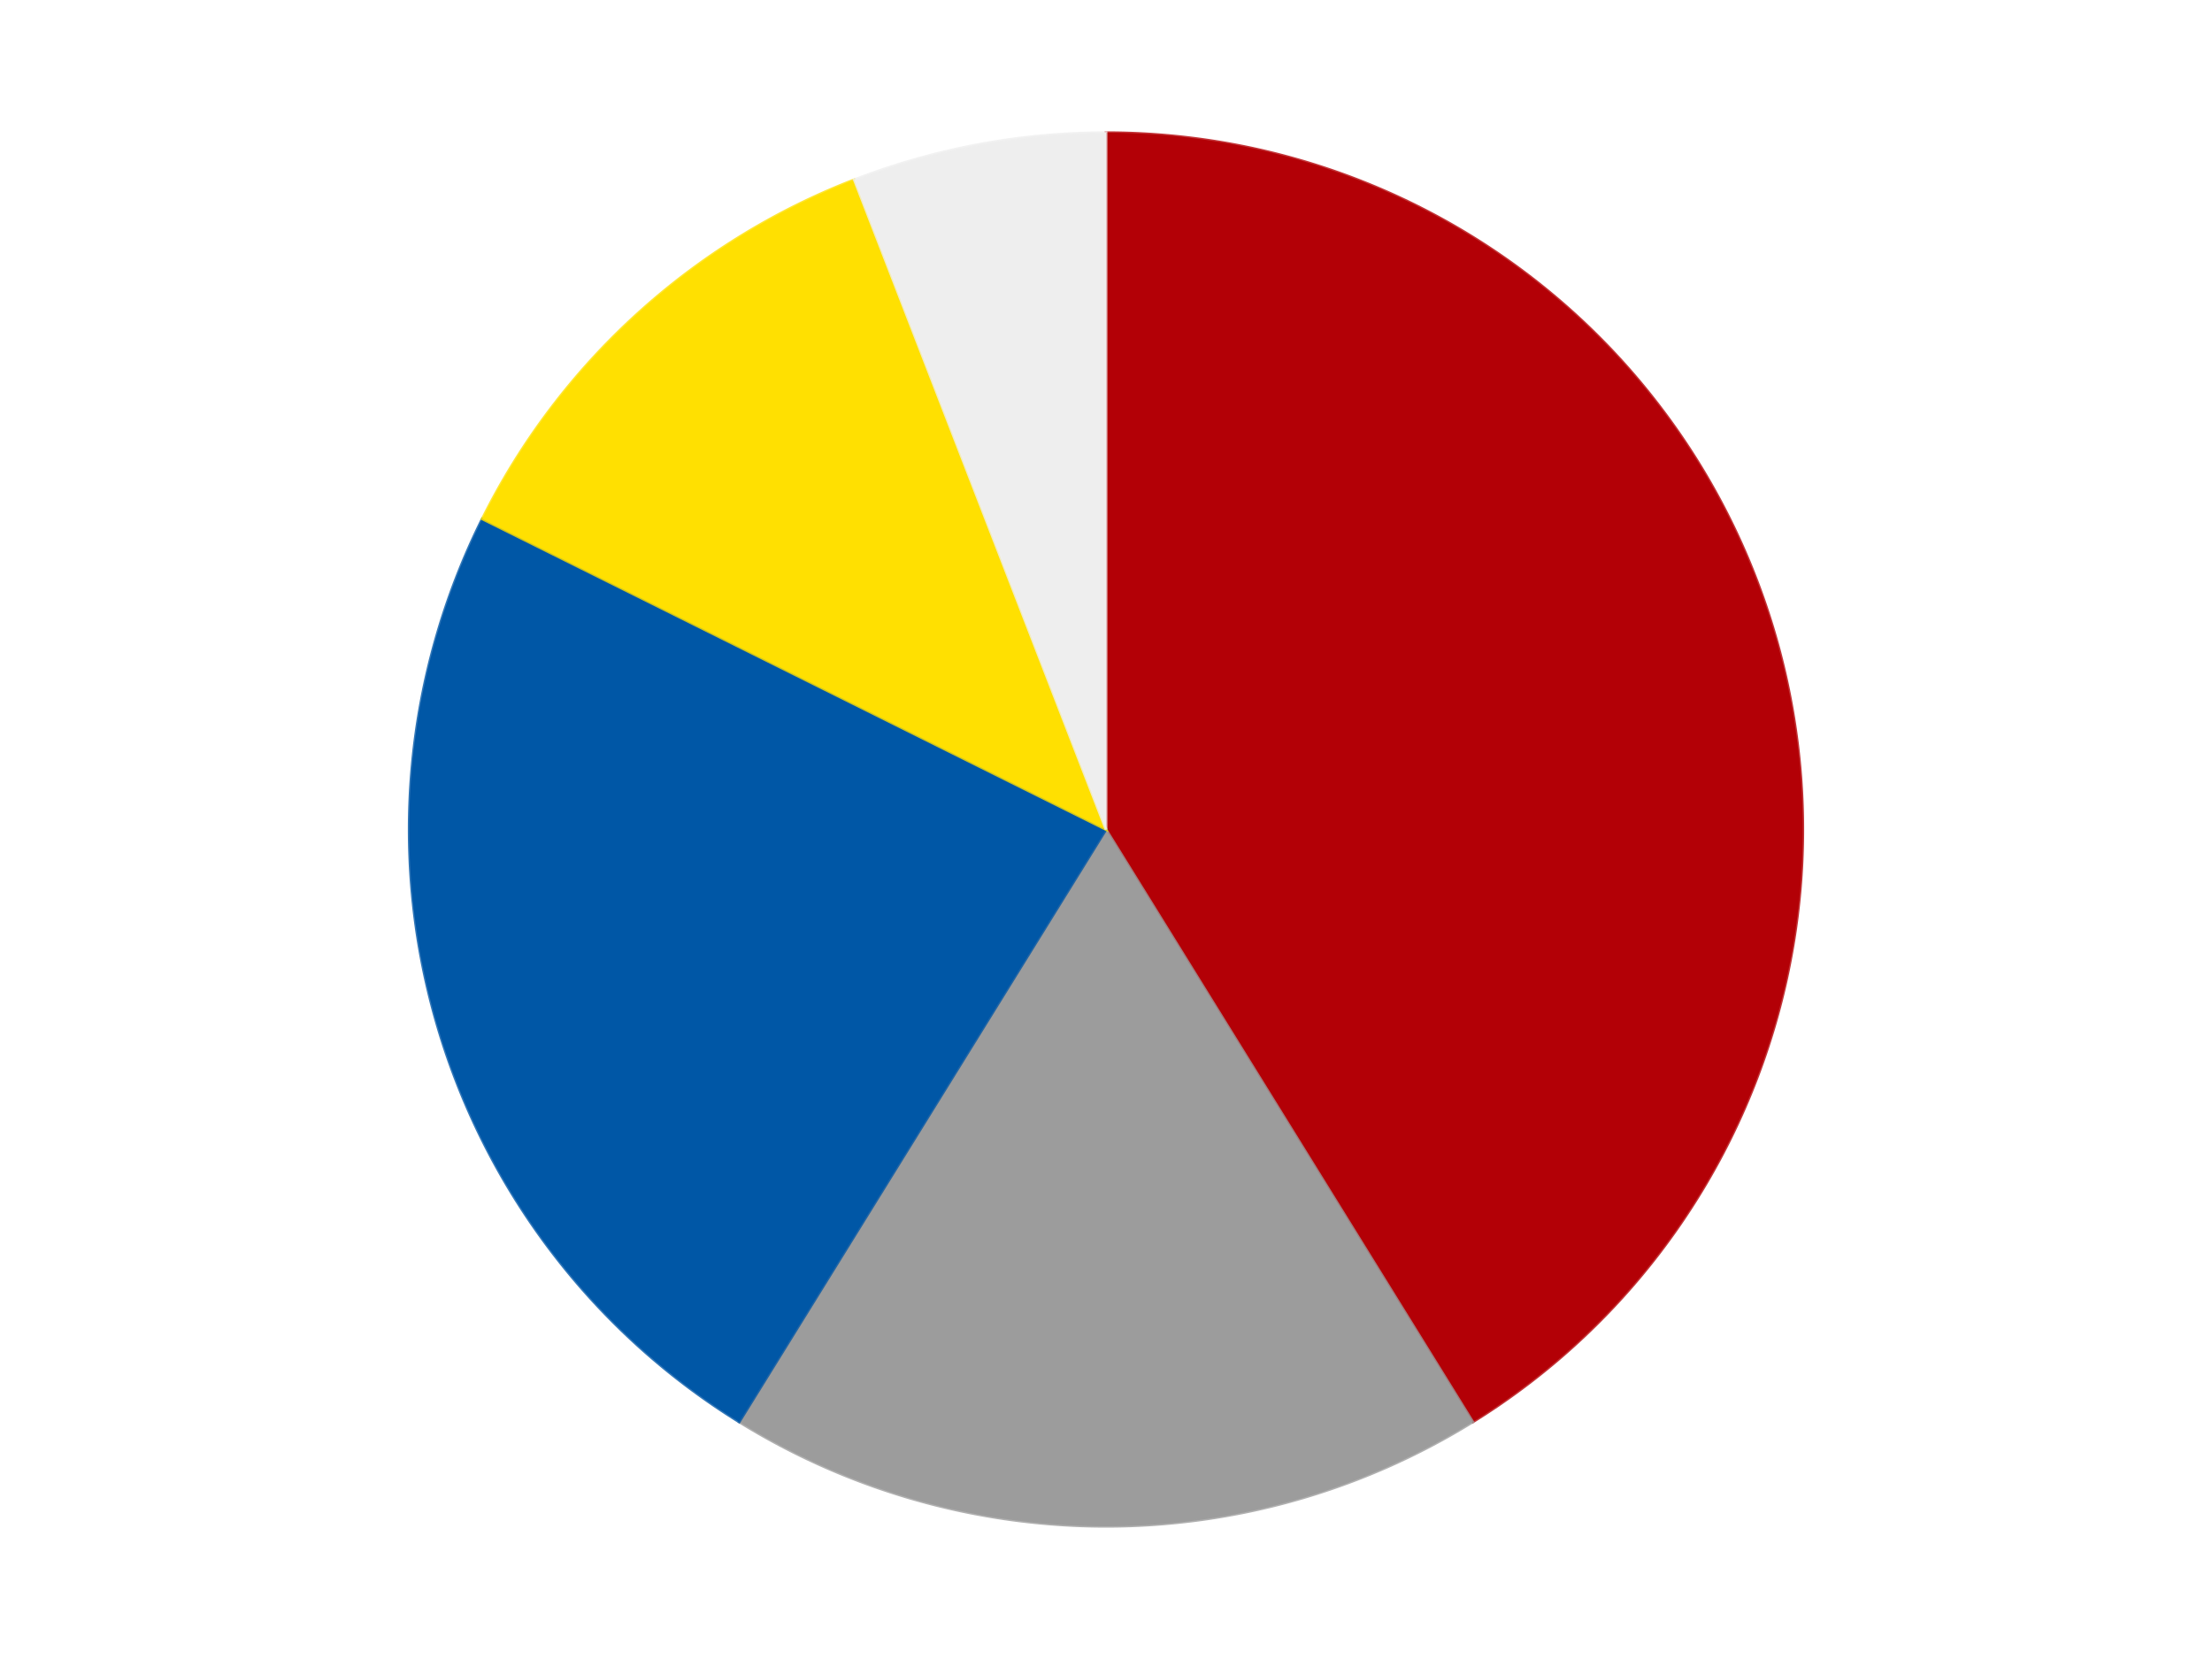 <?xml version='1.0' encoding='utf-8'?>
<svg xmlns="http://www.w3.org/2000/svg" xmlns:xlink="http://www.w3.org/1999/xlink" id="chart-e6ad9dbe-1433-4899-b683-5227bf7f8505" class="pygal-chart" viewBox="0 0 800 600"><!--Generated with pygal 3.0.4 (lxml) ©Kozea 2012-2016 on 2024-07-06--><!--http://pygal.org--><!--http://github.com/Kozea/pygal--><defs><style type="text/css">#chart-e6ad9dbe-1433-4899-b683-5227bf7f8505{-webkit-user-select:none;-webkit-font-smoothing:antialiased;font-family:Consolas,"Liberation Mono",Menlo,Courier,monospace}#chart-e6ad9dbe-1433-4899-b683-5227bf7f8505 .title{font-family:Consolas,"Liberation Mono",Menlo,Courier,monospace;font-size:16px}#chart-e6ad9dbe-1433-4899-b683-5227bf7f8505 .legends .legend text{font-family:Consolas,"Liberation Mono",Menlo,Courier,monospace;font-size:14px}#chart-e6ad9dbe-1433-4899-b683-5227bf7f8505 .axis text{font-family:Consolas,"Liberation Mono",Menlo,Courier,monospace;font-size:10px}#chart-e6ad9dbe-1433-4899-b683-5227bf7f8505 .axis text.major{font-family:Consolas,"Liberation Mono",Menlo,Courier,monospace;font-size:10px}#chart-e6ad9dbe-1433-4899-b683-5227bf7f8505 .text-overlay text.value{font-family:Consolas,"Liberation Mono",Menlo,Courier,monospace;font-size:16px}#chart-e6ad9dbe-1433-4899-b683-5227bf7f8505 .text-overlay text.label{font-family:Consolas,"Liberation Mono",Menlo,Courier,monospace;font-size:10px}#chart-e6ad9dbe-1433-4899-b683-5227bf7f8505 .tooltip{font-family:Consolas,"Liberation Mono",Menlo,Courier,monospace;font-size:14px}#chart-e6ad9dbe-1433-4899-b683-5227bf7f8505 text.no_data{font-family:Consolas,"Liberation Mono",Menlo,Courier,monospace;font-size:64px}
#chart-e6ad9dbe-1433-4899-b683-5227bf7f8505{background-color:transparent}#chart-e6ad9dbe-1433-4899-b683-5227bf7f8505 path,#chart-e6ad9dbe-1433-4899-b683-5227bf7f8505 line,#chart-e6ad9dbe-1433-4899-b683-5227bf7f8505 rect,#chart-e6ad9dbe-1433-4899-b683-5227bf7f8505 circle{-webkit-transition:150ms;-moz-transition:150ms;transition:150ms}#chart-e6ad9dbe-1433-4899-b683-5227bf7f8505 .graph &gt; .background{fill:transparent}#chart-e6ad9dbe-1433-4899-b683-5227bf7f8505 .plot &gt; .background{fill:transparent}#chart-e6ad9dbe-1433-4899-b683-5227bf7f8505 .graph{fill:rgba(0,0,0,.87)}#chart-e6ad9dbe-1433-4899-b683-5227bf7f8505 text.no_data{fill:rgba(0,0,0,1)}#chart-e6ad9dbe-1433-4899-b683-5227bf7f8505 .title{fill:rgba(0,0,0,1)}#chart-e6ad9dbe-1433-4899-b683-5227bf7f8505 .legends .legend text{fill:rgba(0,0,0,.87)}#chart-e6ad9dbe-1433-4899-b683-5227bf7f8505 .legends .legend:hover text{fill:rgba(0,0,0,1)}#chart-e6ad9dbe-1433-4899-b683-5227bf7f8505 .axis .line{stroke:rgba(0,0,0,1)}#chart-e6ad9dbe-1433-4899-b683-5227bf7f8505 .axis .guide.line{stroke:rgba(0,0,0,.54)}#chart-e6ad9dbe-1433-4899-b683-5227bf7f8505 .axis .major.line{stroke:rgba(0,0,0,.87)}#chart-e6ad9dbe-1433-4899-b683-5227bf7f8505 .axis text.major{fill:rgba(0,0,0,1)}#chart-e6ad9dbe-1433-4899-b683-5227bf7f8505 .axis.y .guides:hover .guide.line,#chart-e6ad9dbe-1433-4899-b683-5227bf7f8505 .line-graph .axis.x .guides:hover .guide.line,#chart-e6ad9dbe-1433-4899-b683-5227bf7f8505 .stackedline-graph .axis.x .guides:hover .guide.line,#chart-e6ad9dbe-1433-4899-b683-5227bf7f8505 .xy-graph .axis.x .guides:hover .guide.line{stroke:rgba(0,0,0,1)}#chart-e6ad9dbe-1433-4899-b683-5227bf7f8505 .axis .guides:hover text{fill:rgba(0,0,0,1)}#chart-e6ad9dbe-1433-4899-b683-5227bf7f8505 .reactive{fill-opacity:1.0;stroke-opacity:.8;stroke-width:1}#chart-e6ad9dbe-1433-4899-b683-5227bf7f8505 .ci{stroke:rgba(0,0,0,.87)}#chart-e6ad9dbe-1433-4899-b683-5227bf7f8505 .reactive.active,#chart-e6ad9dbe-1433-4899-b683-5227bf7f8505 .active .reactive{fill-opacity:0.6;stroke-opacity:.9;stroke-width:4}#chart-e6ad9dbe-1433-4899-b683-5227bf7f8505 .ci .reactive.active{stroke-width:1.5}#chart-e6ad9dbe-1433-4899-b683-5227bf7f8505 .series text{fill:rgba(0,0,0,1)}#chart-e6ad9dbe-1433-4899-b683-5227bf7f8505 .tooltip rect{fill:transparent;stroke:rgba(0,0,0,1);-webkit-transition:opacity 150ms;-moz-transition:opacity 150ms;transition:opacity 150ms}#chart-e6ad9dbe-1433-4899-b683-5227bf7f8505 .tooltip .label{fill:rgba(0,0,0,.87)}#chart-e6ad9dbe-1433-4899-b683-5227bf7f8505 .tooltip .label{fill:rgba(0,0,0,.87)}#chart-e6ad9dbe-1433-4899-b683-5227bf7f8505 .tooltip .legend{font-size:.8em;fill:rgba(0,0,0,.54)}#chart-e6ad9dbe-1433-4899-b683-5227bf7f8505 .tooltip .x_label{font-size:.6em;fill:rgba(0,0,0,1)}#chart-e6ad9dbe-1433-4899-b683-5227bf7f8505 .tooltip .xlink{font-size:.5em;text-decoration:underline}#chart-e6ad9dbe-1433-4899-b683-5227bf7f8505 .tooltip .value{font-size:1.5em}#chart-e6ad9dbe-1433-4899-b683-5227bf7f8505 .bound{font-size:.5em}#chart-e6ad9dbe-1433-4899-b683-5227bf7f8505 .max-value{font-size:.75em;fill:rgba(0,0,0,.54)}#chart-e6ad9dbe-1433-4899-b683-5227bf7f8505 .map-element{fill:transparent;stroke:rgba(0,0,0,.54) !important}#chart-e6ad9dbe-1433-4899-b683-5227bf7f8505 .map-element .reactive{fill-opacity:inherit;stroke-opacity:inherit}#chart-e6ad9dbe-1433-4899-b683-5227bf7f8505 .color-0,#chart-e6ad9dbe-1433-4899-b683-5227bf7f8505 .color-0 a:visited{stroke:#F44336;fill:#F44336}#chart-e6ad9dbe-1433-4899-b683-5227bf7f8505 .color-1,#chart-e6ad9dbe-1433-4899-b683-5227bf7f8505 .color-1 a:visited{stroke:#3F51B5;fill:#3F51B5}#chart-e6ad9dbe-1433-4899-b683-5227bf7f8505 .color-2,#chart-e6ad9dbe-1433-4899-b683-5227bf7f8505 .color-2 a:visited{stroke:#009688;fill:#009688}#chart-e6ad9dbe-1433-4899-b683-5227bf7f8505 .color-3,#chart-e6ad9dbe-1433-4899-b683-5227bf7f8505 .color-3 a:visited{stroke:#FFC107;fill:#FFC107}#chart-e6ad9dbe-1433-4899-b683-5227bf7f8505 .color-4,#chart-e6ad9dbe-1433-4899-b683-5227bf7f8505 .color-4 a:visited{stroke:#FF5722;fill:#FF5722}#chart-e6ad9dbe-1433-4899-b683-5227bf7f8505 .text-overlay .color-0 text{fill:black}#chart-e6ad9dbe-1433-4899-b683-5227bf7f8505 .text-overlay .color-1 text{fill:black}#chart-e6ad9dbe-1433-4899-b683-5227bf7f8505 .text-overlay .color-2 text{fill:black}#chart-e6ad9dbe-1433-4899-b683-5227bf7f8505 .text-overlay .color-3 text{fill:black}#chart-e6ad9dbe-1433-4899-b683-5227bf7f8505 .text-overlay .color-4 text{fill:black}
#chart-e6ad9dbe-1433-4899-b683-5227bf7f8505 text.no_data{text-anchor:middle}#chart-e6ad9dbe-1433-4899-b683-5227bf7f8505 .guide.line{fill:none}#chart-e6ad9dbe-1433-4899-b683-5227bf7f8505 .centered{text-anchor:middle}#chart-e6ad9dbe-1433-4899-b683-5227bf7f8505 .title{text-anchor:middle}#chart-e6ad9dbe-1433-4899-b683-5227bf7f8505 .legends .legend text{fill-opacity:1}#chart-e6ad9dbe-1433-4899-b683-5227bf7f8505 .axis.x text{text-anchor:middle}#chart-e6ad9dbe-1433-4899-b683-5227bf7f8505 .axis.x:not(.web) text[transform]{text-anchor:start}#chart-e6ad9dbe-1433-4899-b683-5227bf7f8505 .axis.x:not(.web) text[transform].backwards{text-anchor:end}#chart-e6ad9dbe-1433-4899-b683-5227bf7f8505 .axis.y text{text-anchor:end}#chart-e6ad9dbe-1433-4899-b683-5227bf7f8505 .axis.y text[transform].backwards{text-anchor:start}#chart-e6ad9dbe-1433-4899-b683-5227bf7f8505 .axis.y2 text{text-anchor:start}#chart-e6ad9dbe-1433-4899-b683-5227bf7f8505 .axis.y2 text[transform].backwards{text-anchor:end}#chart-e6ad9dbe-1433-4899-b683-5227bf7f8505 .axis .guide.line{stroke-dasharray:4,4;stroke:black}#chart-e6ad9dbe-1433-4899-b683-5227bf7f8505 .axis .major.guide.line{stroke-dasharray:6,6;stroke:black}#chart-e6ad9dbe-1433-4899-b683-5227bf7f8505 .horizontal .axis.y .guide.line,#chart-e6ad9dbe-1433-4899-b683-5227bf7f8505 .horizontal .axis.y2 .guide.line,#chart-e6ad9dbe-1433-4899-b683-5227bf7f8505 .vertical .axis.x .guide.line{opacity:0}#chart-e6ad9dbe-1433-4899-b683-5227bf7f8505 .horizontal .axis.always_show .guide.line,#chart-e6ad9dbe-1433-4899-b683-5227bf7f8505 .vertical .axis.always_show .guide.line{opacity:1 !important}#chart-e6ad9dbe-1433-4899-b683-5227bf7f8505 .axis.y .guides:hover .guide.line,#chart-e6ad9dbe-1433-4899-b683-5227bf7f8505 .axis.y2 .guides:hover .guide.line,#chart-e6ad9dbe-1433-4899-b683-5227bf7f8505 .axis.x .guides:hover .guide.line{opacity:1}#chart-e6ad9dbe-1433-4899-b683-5227bf7f8505 .axis .guides:hover text{opacity:1}#chart-e6ad9dbe-1433-4899-b683-5227bf7f8505 .nofill{fill:none}#chart-e6ad9dbe-1433-4899-b683-5227bf7f8505 .subtle-fill{fill-opacity:.2}#chart-e6ad9dbe-1433-4899-b683-5227bf7f8505 .dot{stroke-width:1px;fill-opacity:1;stroke-opacity:1}#chart-e6ad9dbe-1433-4899-b683-5227bf7f8505 .dot.active{stroke-width:5px}#chart-e6ad9dbe-1433-4899-b683-5227bf7f8505 .dot.negative{fill:transparent}#chart-e6ad9dbe-1433-4899-b683-5227bf7f8505 text,#chart-e6ad9dbe-1433-4899-b683-5227bf7f8505 tspan{stroke:none !important}#chart-e6ad9dbe-1433-4899-b683-5227bf7f8505 .series text.active{opacity:1}#chart-e6ad9dbe-1433-4899-b683-5227bf7f8505 .tooltip rect{fill-opacity:.95;stroke-width:.5}#chart-e6ad9dbe-1433-4899-b683-5227bf7f8505 .tooltip text{fill-opacity:1}#chart-e6ad9dbe-1433-4899-b683-5227bf7f8505 .showable{visibility:hidden}#chart-e6ad9dbe-1433-4899-b683-5227bf7f8505 .showable.shown{visibility:visible}#chart-e6ad9dbe-1433-4899-b683-5227bf7f8505 .gauge-background{fill:rgba(229,229,229,1);stroke:none}#chart-e6ad9dbe-1433-4899-b683-5227bf7f8505 .bg-lines{stroke:transparent;stroke-width:2px}</style><script type="text/javascript">window.pygal = window.pygal || {};window.pygal.config = window.pygal.config || {};window.pygal.config['e6ad9dbe-1433-4899-b683-5227bf7f8505'] = {"allow_interruptions": false, "box_mode": "extremes", "classes": ["pygal-chart"], "css": ["file://style.css", "file://graph.css"], "defs": [], "disable_xml_declaration": false, "dots_size": 2.5, "dynamic_print_values": false, "explicit_size": false, "fill": false, "force_uri_protocol": "https", "formatter": null, "half_pie": false, "height": 600, "include_x_axis": false, "inner_radius": 0, "interpolate": null, "interpolation_parameters": {}, "interpolation_precision": 250, "inverse_y_axis": false, "js": ["//kozea.github.io/pygal.js/2.0.x/pygal-tooltips.min.js"], "legend_at_bottom": false, "legend_at_bottom_columns": null, "legend_box_size": 12, "logarithmic": false, "margin": 20, "margin_bottom": null, "margin_left": null, "margin_right": null, "margin_top": null, "max_scale": 16, "min_scale": 4, "missing_value_fill_truncation": "x", "no_data_text": "No data", "no_prefix": false, "order_min": null, "pretty_print": false, "print_labels": false, "print_values": false, "print_values_position": "center", "print_zeroes": true, "range": null, "rounded_bars": null, "secondary_range": null, "show_dots": true, "show_legend": false, "show_minor_x_labels": true, "show_minor_y_labels": true, "show_only_major_dots": false, "show_x_guides": false, "show_x_labels": true, "show_y_guides": true, "show_y_labels": true, "spacing": 10, "stack_from_top": false, "strict": false, "stroke": true, "stroke_style": null, "style": {"background": "transparent", "ci_colors": [], "colors": ["#F44336", "#3F51B5", "#009688", "#FFC107", "#FF5722", "#9C27B0", "#03A9F4", "#8BC34A", "#FF9800", "#E91E63", "#2196F3", "#4CAF50", "#FFEB3B", "#673AB7", "#00BCD4", "#CDDC39", "#9E9E9E", "#607D8B"], "dot_opacity": "1", "font_family": "Consolas, \"Liberation Mono\", Menlo, Courier, monospace", "foreground": "rgba(0, 0, 0, .87)", "foreground_strong": "rgba(0, 0, 0, 1)", "foreground_subtle": "rgba(0, 0, 0, .54)", "guide_stroke_color": "black", "guide_stroke_dasharray": "4,4", "label_font_family": "Consolas, \"Liberation Mono\", Menlo, Courier, monospace", "label_font_size": 10, "legend_font_family": "Consolas, \"Liberation Mono\", Menlo, Courier, monospace", "legend_font_size": 14, "major_guide_stroke_color": "black", "major_guide_stroke_dasharray": "6,6", "major_label_font_family": "Consolas, \"Liberation Mono\", Menlo, Courier, monospace", "major_label_font_size": 10, "no_data_font_family": "Consolas, \"Liberation Mono\", Menlo, Courier, monospace", "no_data_font_size": 64, "opacity": "1.0", "opacity_hover": "0.6", "plot_background": "transparent", "stroke_opacity": ".8", "stroke_opacity_hover": ".9", "stroke_width": "1", "stroke_width_hover": "4", "title_font_family": "Consolas, \"Liberation Mono\", Menlo, Courier, monospace", "title_font_size": 16, "tooltip_font_family": "Consolas, \"Liberation Mono\", Menlo, Courier, monospace", "tooltip_font_size": 14, "transition": "150ms", "value_background": "rgba(229, 229, 229, 1)", "value_colors": [], "value_font_family": "Consolas, \"Liberation Mono\", Menlo, Courier, monospace", "value_font_size": 16, "value_label_font_family": "Consolas, \"Liberation Mono\", Menlo, Courier, monospace", "value_label_font_size": 10}, "title": null, "tooltip_border_radius": 0, "tooltip_fancy_mode": true, "truncate_label": null, "truncate_legend": null, "width": 800, "x_label_rotation": 0, "x_labels": null, "x_labels_major": null, "x_labels_major_count": null, "x_labels_major_every": null, "x_title": null, "xrange": null, "y_label_rotation": 0, "y_labels": null, "y_labels_major": null, "y_labels_major_count": null, "y_labels_major_every": null, "y_title": null, "zero": 0, "legends": ["Red", "Light Gray", "Blue", "Yellow", "Trans-Clear"]}</script><script type="text/javascript" xlink:href="https://kozea.github.io/pygal.js/2.0.x/pygal-tooltips.min.js"/></defs><title>Pygal</title><g class="graph pie-graph vertical"><rect x="0" y="0" width="800" height="600" class="background"/><g transform="translate(20, 20)" class="plot"><rect x="0" y="0" width="760" height="560" class="background"/><g class="series serie-0 color-0"><g class="slices"><g class="slice" style="fill: #B30006; stroke: #B30006"><path d="M380 28 A252 252 0 0 1 512.661 494.255 L380 280 A0 0 0 0 0 380 280 z" class="slice reactive tooltip-trigger"/><desc class="value">7</desc><desc class="x centered">501.1900310397752</desc><desc class="y centered">245.51846325091753</desc></g></g></g><g class="series serie-1 color-1"><g class="slices"><g class="slice" style="fill: #9C9C9C; stroke: #9C9C9C"><path d="M512.661 494.255 A252 252 0 0 1 247.339 494.255 L380 280 A0 0 0 0 0 380 280 z" class="slice reactive tooltip-trigger"/><desc class="value">3</desc><desc class="x centered">380.0</desc><desc class="y centered">406.0</desc></g></g></g><g class="series serie-2 color-2"><g class="slices"><g class="slice" style="fill: #0057A6; stroke: #0057A6"><path d="M247.339 494.255 A252 252 0 0 1 154.419 167.674 L380 280 A0 0 0 0 0 380 280 z" class="slice reactive tooltip-trigger"/><desc class="value">4</desc><desc class="x centered">258.8099689602248</desc><desc class="y centered">314.48153674908247</desc></g></g></g><g class="series serie-3 color-3"><g class="slices"><g class="slice" style="fill: #FFE001; stroke: #FFE001"><path d="M154.419 167.674 A252 252 0 0 1 288.967 45.017 L380 280 A0 0 0 0 0 380 280 z" class="slice reactive tooltip-trigger"/><desc class="value">2</desc><desc class="x centered">295.11434890053374</desc><desc class="y centered">186.88487643019704</desc></g></g></g><g class="series serie-4 color-4"><g class="slices"><g class="slice" style="fill: #EEEEEE; stroke: #EEEEEE"><path d="M288.967 45.017 A252 252 0 0 1 380 28 L380 280 A0 0 0 0 0 380 280 z" class="slice reactive tooltip-trigger"/><desc class="value">1</desc><desc class="x centered">356.84756075511206</desc><desc class="y centered">156.1453894398284</desc></g></g></g></g><g class="titles"/><g transform="translate(20, 20)" class="plot overlay"><g class="series serie-0 color-0"/><g class="series serie-1 color-1"/><g class="series serie-2 color-2"/><g class="series serie-3 color-3"/><g class="series serie-4 color-4"/></g><g transform="translate(20, 20)" class="plot text-overlay"><g class="series serie-0 color-0"/><g class="series serie-1 color-1"/><g class="series serie-2 color-2"/><g class="series serie-3 color-3"/><g class="series serie-4 color-4"/></g><g transform="translate(20, 20)" class="plot tooltip-overlay"><g transform="translate(0 0)" style="opacity: 0" class="tooltip"><rect rx="0" ry="0" width="0" height="0" class="tooltip-box"/><g class="text"/></g></g></g></svg>